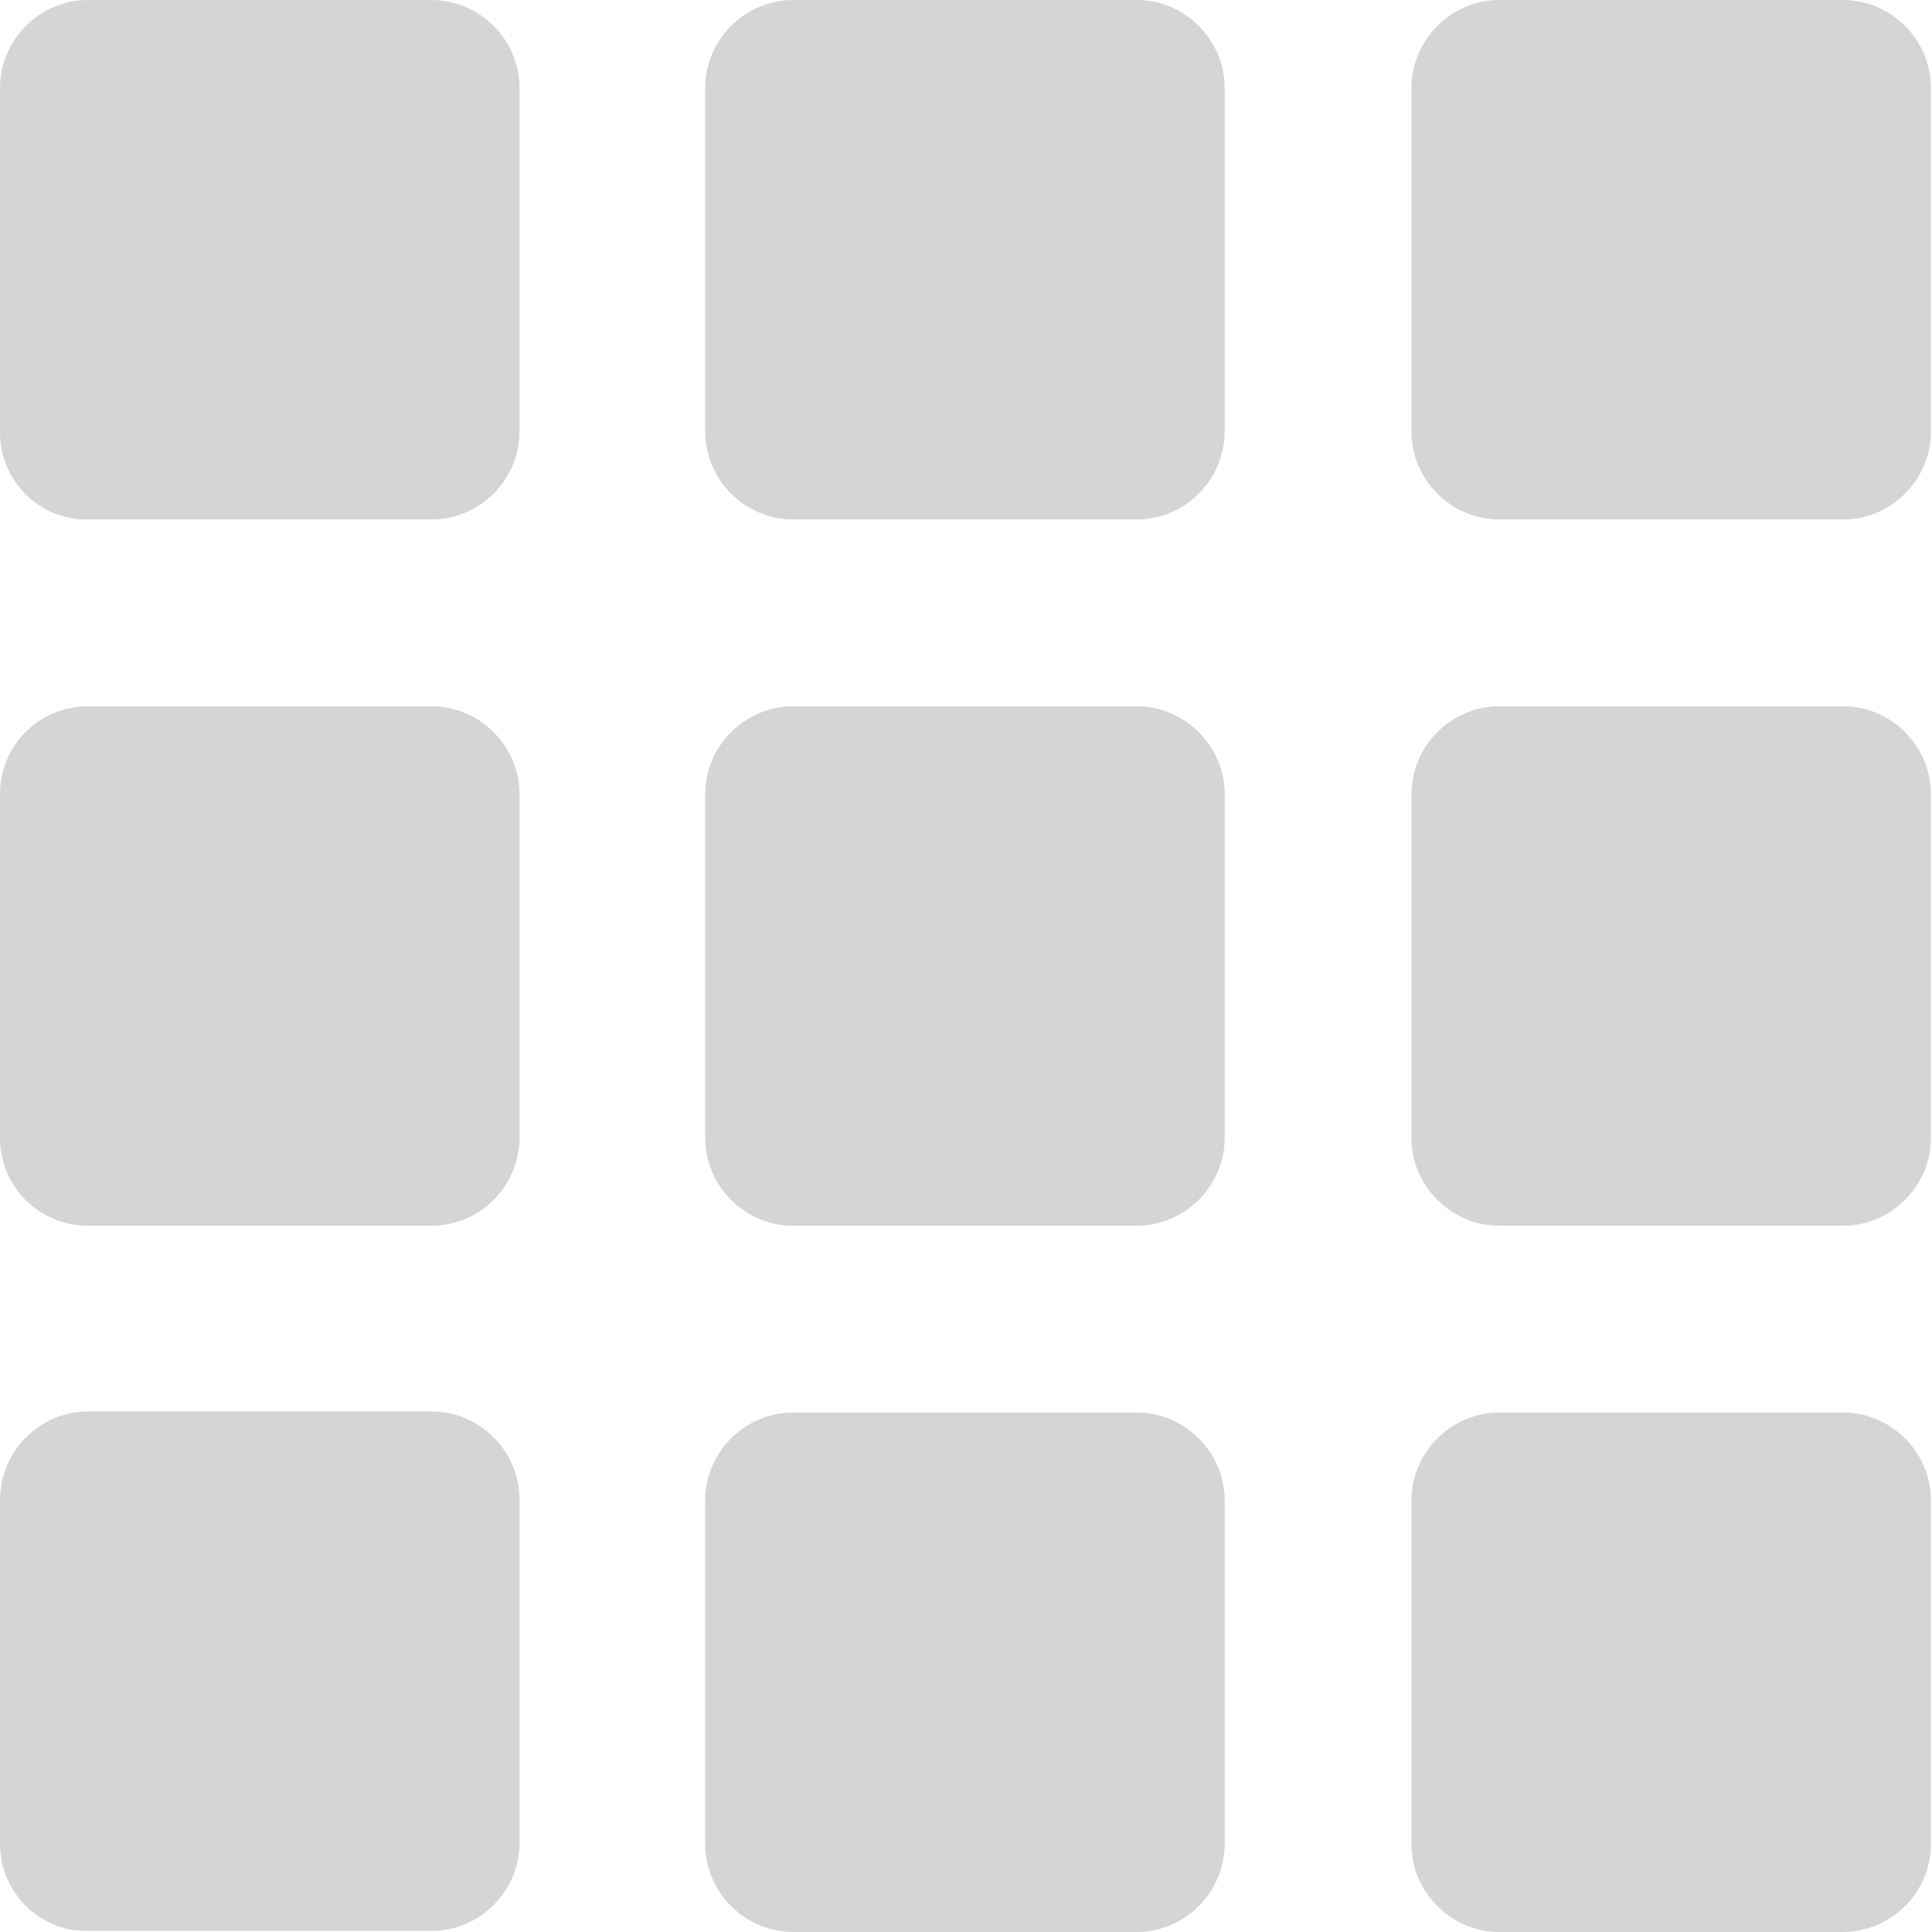 <?xml version="1.0" encoding="UTF-8"?><svg id="_レイヤー_1" xmlns="http://www.w3.org/2000/svg" viewBox="0 0 18 18"><defs><style>.cls-1{fill:#d5d5d5;}</style></defs><path class="cls-1" d="M13.15,17.18v-3.2c0-.45,.37-.82,.82-.82h3.2c.45,0,.82,.37,.82,.82v3.2c0,.45-.37,.82-.82,.82h-3.2c-.45,0-.82-.37-.82-.82Zm-6.58,0v-3.2c0-.45,.37-.82,.82-.82h3.2c.45,0,.82,.37,.82,.82v3.2c0,.45-.37,.82-.82,.82h-3.2c-.45,0-.82-.37-.82-.82ZM0,17.18v-3.2C0,13.52,.37,13.15,.82,13.15h3.2c.45,0,.82,.37,.82,.82v3.2c0,.45-.37,.82-.82,.82H.82C.37,18,0,17.63,0,17.18Zm13.15-6.58v-3.2c0-.45,.37-.82,.82-.82h3.2c.45,0,.82,.37,.82,.82v3.2c0,.45-.37,.82-.82,.82h-3.2c-.45,0-.82-.37-.82-.82Zm-6.58,0v-3.2c0-.45,.37-.82,.82-.82h3.2c.45,0,.82,.37,.82,.82v3.2c0,.45-.37,.82-.82,.82h-3.2c-.45,0-.82-.37-.82-.82ZM0,10.6v-3.2C0,6.94,.37,6.58,.82,6.58h3.2c.45,0,.82,.37,.82,.82v3.2c0,.45-.37,.82-.82,.82H.82C.37,11.42,0,11.06,0,10.6ZM13.15,4.03V.82c0-.45,.37-.82,.82-.82h3.2c.45,0,.82,.37,.82,.82v3.2c0,.45-.37,.82-.82,.82h-3.2c-.45,0-.82-.37-.82-.82Zm-6.58,0V.82c0-.45,.37-.82,.82-.82h3.2c.45,0,.82,.37,.82,.82v3.2c0,.45-.37,.82-.82,.82h-3.2c-.45,0-.82-.37-.82-.82ZM0,4.03V.82C0,.37,.37,0,.82,0h3.2c.45,0,.82,.37,.82,.82v3.2c0,.45-.37,.82-.82,.82H.82C.37,4.85,0,4.48,0,4.03Z"/></svg>